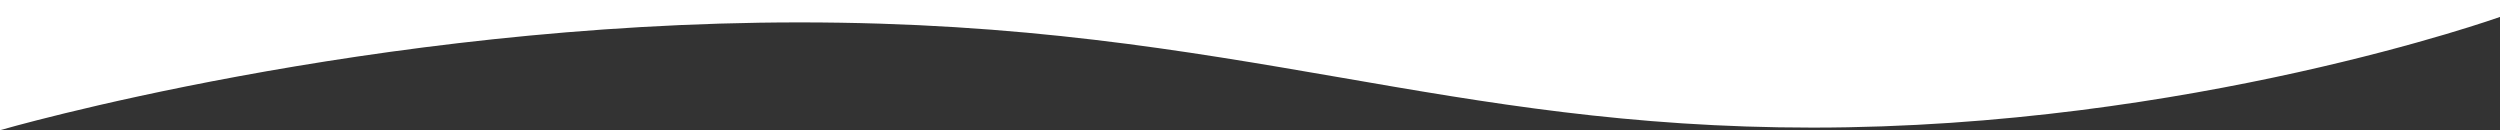<?xml version="1.0" encoding="UTF-8"?> <!-- Generator: Adobe Illustrator 23.1.0, SVG Export Plug-In . SVG Version: 6.00 Build 0) --> <svg xmlns="http://www.w3.org/2000/svg" xmlns:xlink="http://www.w3.org/1999/xlink" id="Layer_1" x="0px" y="0px" viewBox="0 0 1920 100" style="enable-background:new 0 0 1920 100;" xml:space="preserve"><rect x="0" y="0" width="1920" height="100" fill="#333333" stroke="none"/> <style type="text/css"> .st0{fill-rule:evenodd;clip-rule:evenodd;fill:#FFFFFF;} </style> <path class="st0" d="M1920,13c0,0-238,85-528,85c-140.3,0-249.7-18.9-362.7-38.5C908.8,38.7,784.3,17.2,614,17.2 C284,17.2,0,100,0,100V0h1920V13z"></path> </svg> 